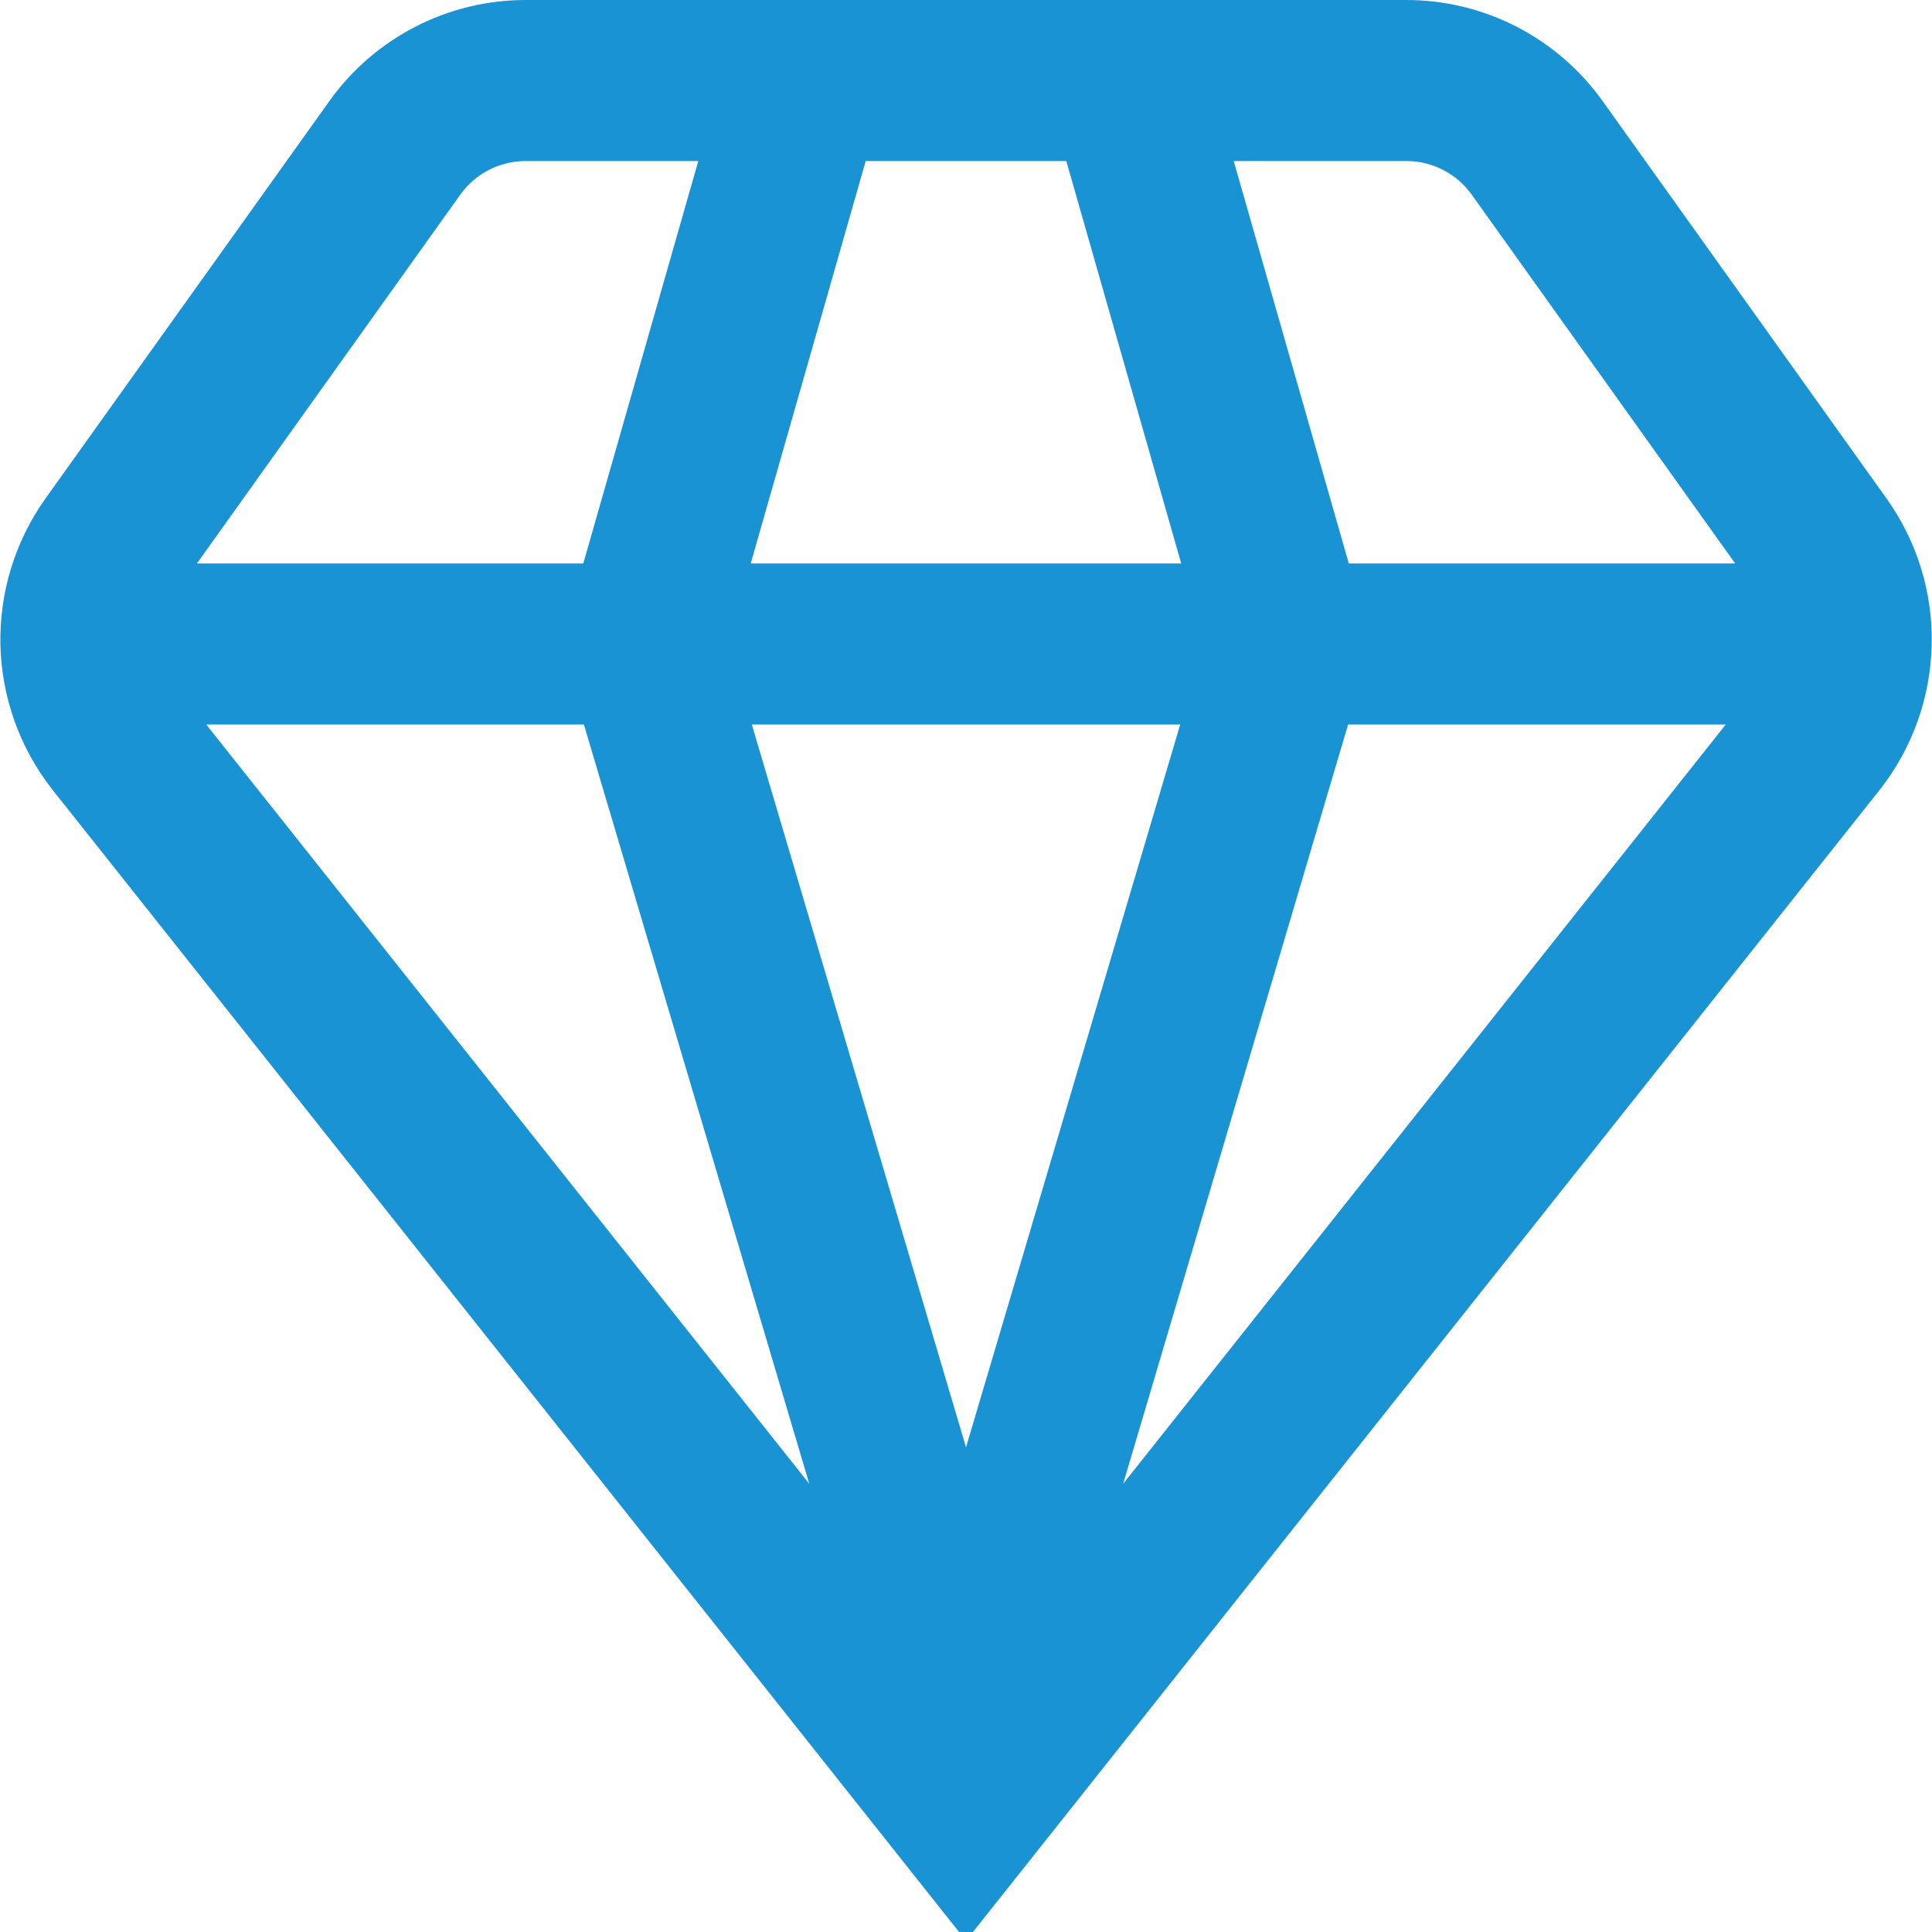 <svg width="23" height="23" viewBox="0 0 23 23" fill="none" xmlns="http://www.w3.org/2000/svg">
<g clip-path="url(#clip0_17_395)">
<path d="M22.386 9.392C22.768 8.902 22.982 8.301 22.996 7.68C23.011 7.058 22.824 6.449 22.464 5.942L19.08 1.205C18.814 0.832 18.463 0.529 18.057 0.319C17.65 0.109 17.199 0 16.741 0L6.259 0C5.801 0 5.35 0.109 4.943 0.319C4.536 0.529 4.185 0.832 3.92 1.205L0.536 5.942C0.177 6.449 -0.009 7.059 0.005 7.68C0.02 8.302 0.235 8.902 0.617 9.392L11.5 23.104L22.386 9.392ZM6.951 8.625L9.634 17.664L2.455 8.625H6.951ZM20.545 8.625L13.371 17.664L16.049 8.625H20.545ZM14.05 8.625L11.5 17.23L8.95 8.625H14.05ZM8.937 6.708L10.306 1.917H12.694L14.062 6.708H8.937ZM17.521 2.318L20.657 6.708H16.057L14.687 1.917H16.741C16.894 1.917 17.044 1.953 17.18 2.023C17.315 2.093 17.433 2.194 17.521 2.318ZM5.479 2.318C5.567 2.194 5.684 2.093 5.82 2.023C5.956 1.953 6.106 1.917 6.259 1.917H8.313L6.944 6.708H2.344L5.479 2.318Z" fill="#1993D3"/>
</g>
<defs>
<clipPath id="clip0_17_395">
<rect width="23" height="23" fill="white"/>
</clipPath>
</defs>
</svg>
